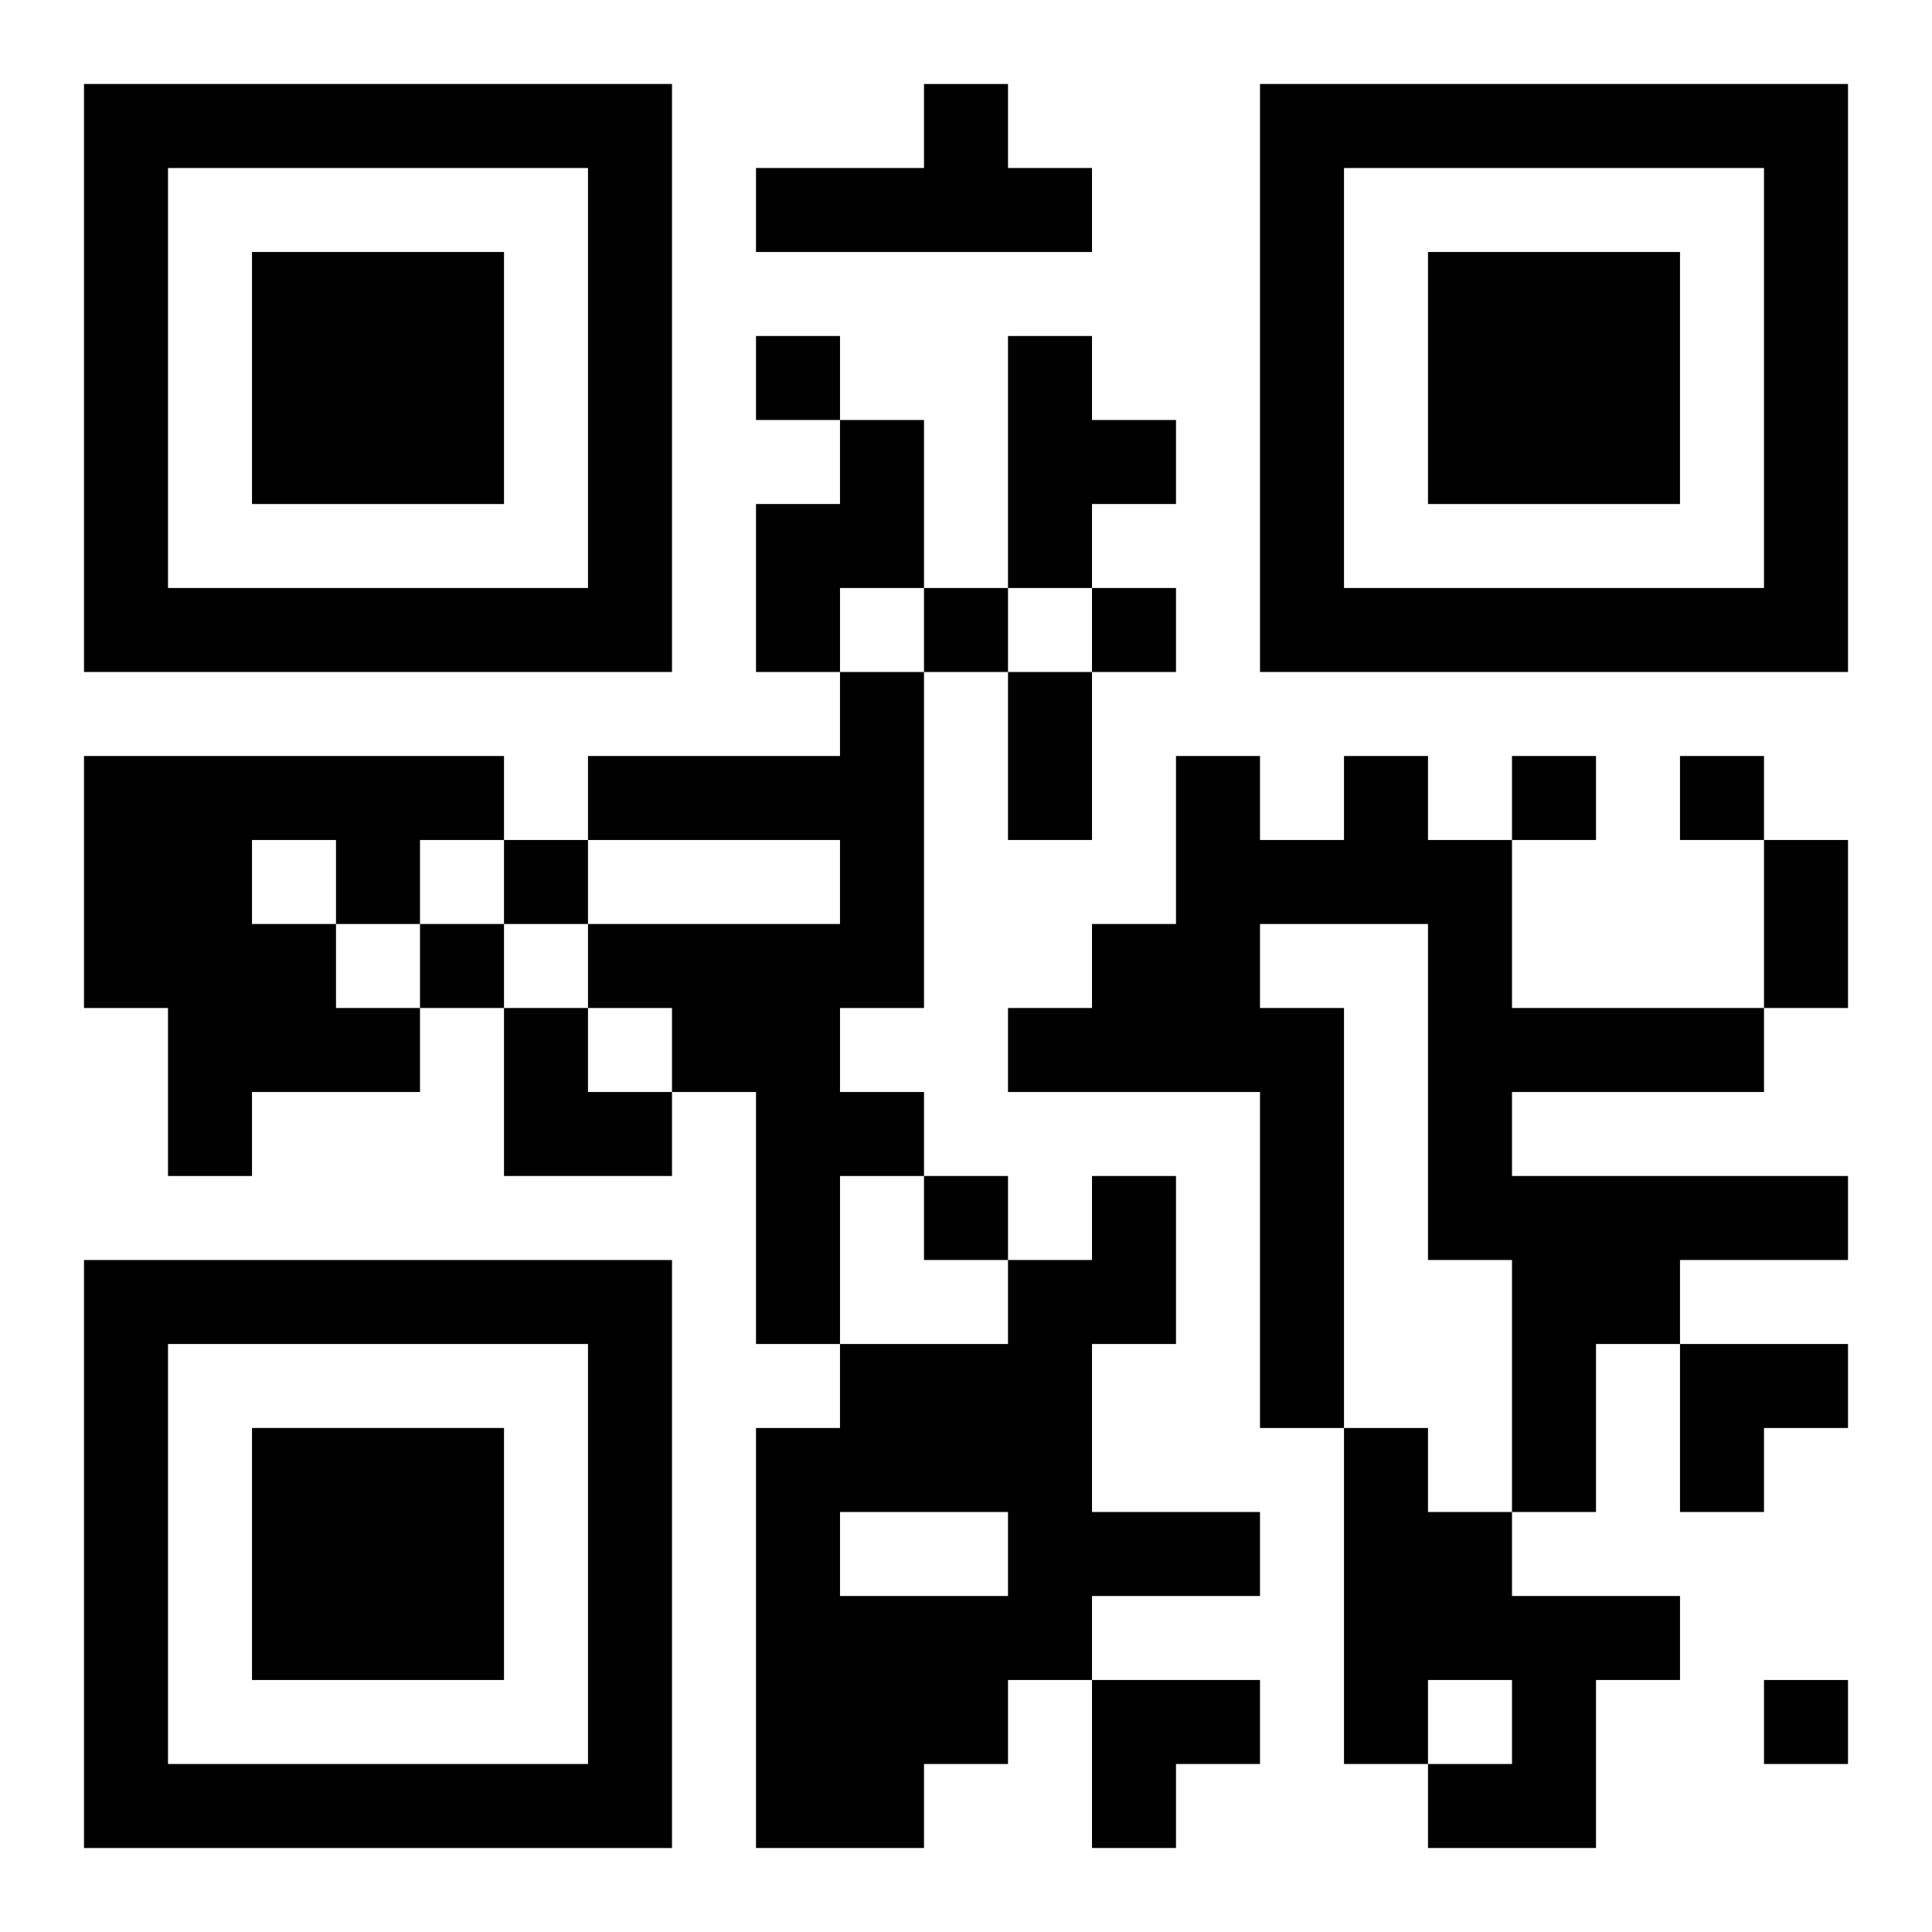<?xml version="1.0" encoding="UTF-8"?>
<svg width="250" height="250" baseProfile="full" version="1.1" viewBox="-1 -1 23 23" xmlns="http://www.w3.org/2000/svg" xmlns:xlink="http://www.w3.org/1999/xlink"><symbol id="a"><path d="m0 7v7h7v-7h-7zm1 1h5v5h-5v-5zm1 1v3h3v-3h-3z"/></symbol><use y="-7" xlink:href="#a"/><use y="7" xlink:href="#a"/><use x="14" y="-7" xlink:href="#a"/><path d="m10 0h1v1h1v1h-4v-1h2v-1m1 3h1v1h1v1h-1v1h-1v-3m-2 1h1v2h-1v1h-1v-2h1v-1m0 3h1v4h-1v1h1v1h-1v2h-1v-3h-1v-1h-1v-1h3v-1h-3v-1h3v-1m-9 1h5v1h-1v1h-1v1h1v1h-2v1h-1v-2h-1v-3m2 1v1h1v-1h-1m13-1h1v1h1v2h3v1h-3v1h4v1h-2v1h-1v2h-1v-3h-1v-4h-2v1h1v5h-1v-4h-3v-1h1v-1h1v-2h1v1h1v-1m-3 5h1v2h-1v2h2v1h-2v1h-1v1h-1v1h-2v-5h1v-1h2v-1h1v-1m-3 4v1h2v-1h-2m6-1h1v1h1v1h2v1h-1v2h-2v-1h1v-1h-1v1h-1v-4m-7-13v1h1v-1h-1m2 3v1h1v-1h-1m2 0v1h1v-1h-1m5 2v1h1v-1h-1m2 0v1h1v-1h-1m-14 1v1h1v-1h-1m-1 1v1h1v-1h-1m6 3v1h1v-1h-1m10 6v1h1v-1h-1m-9-12h1v2h-1v-2m9 2h1v2h-1v-2m-15 2h1v1h1v1h-2zm14 4h2v1h-1v1h-1zm-7 4h2v1h-1v1h-1z"/></svg>
